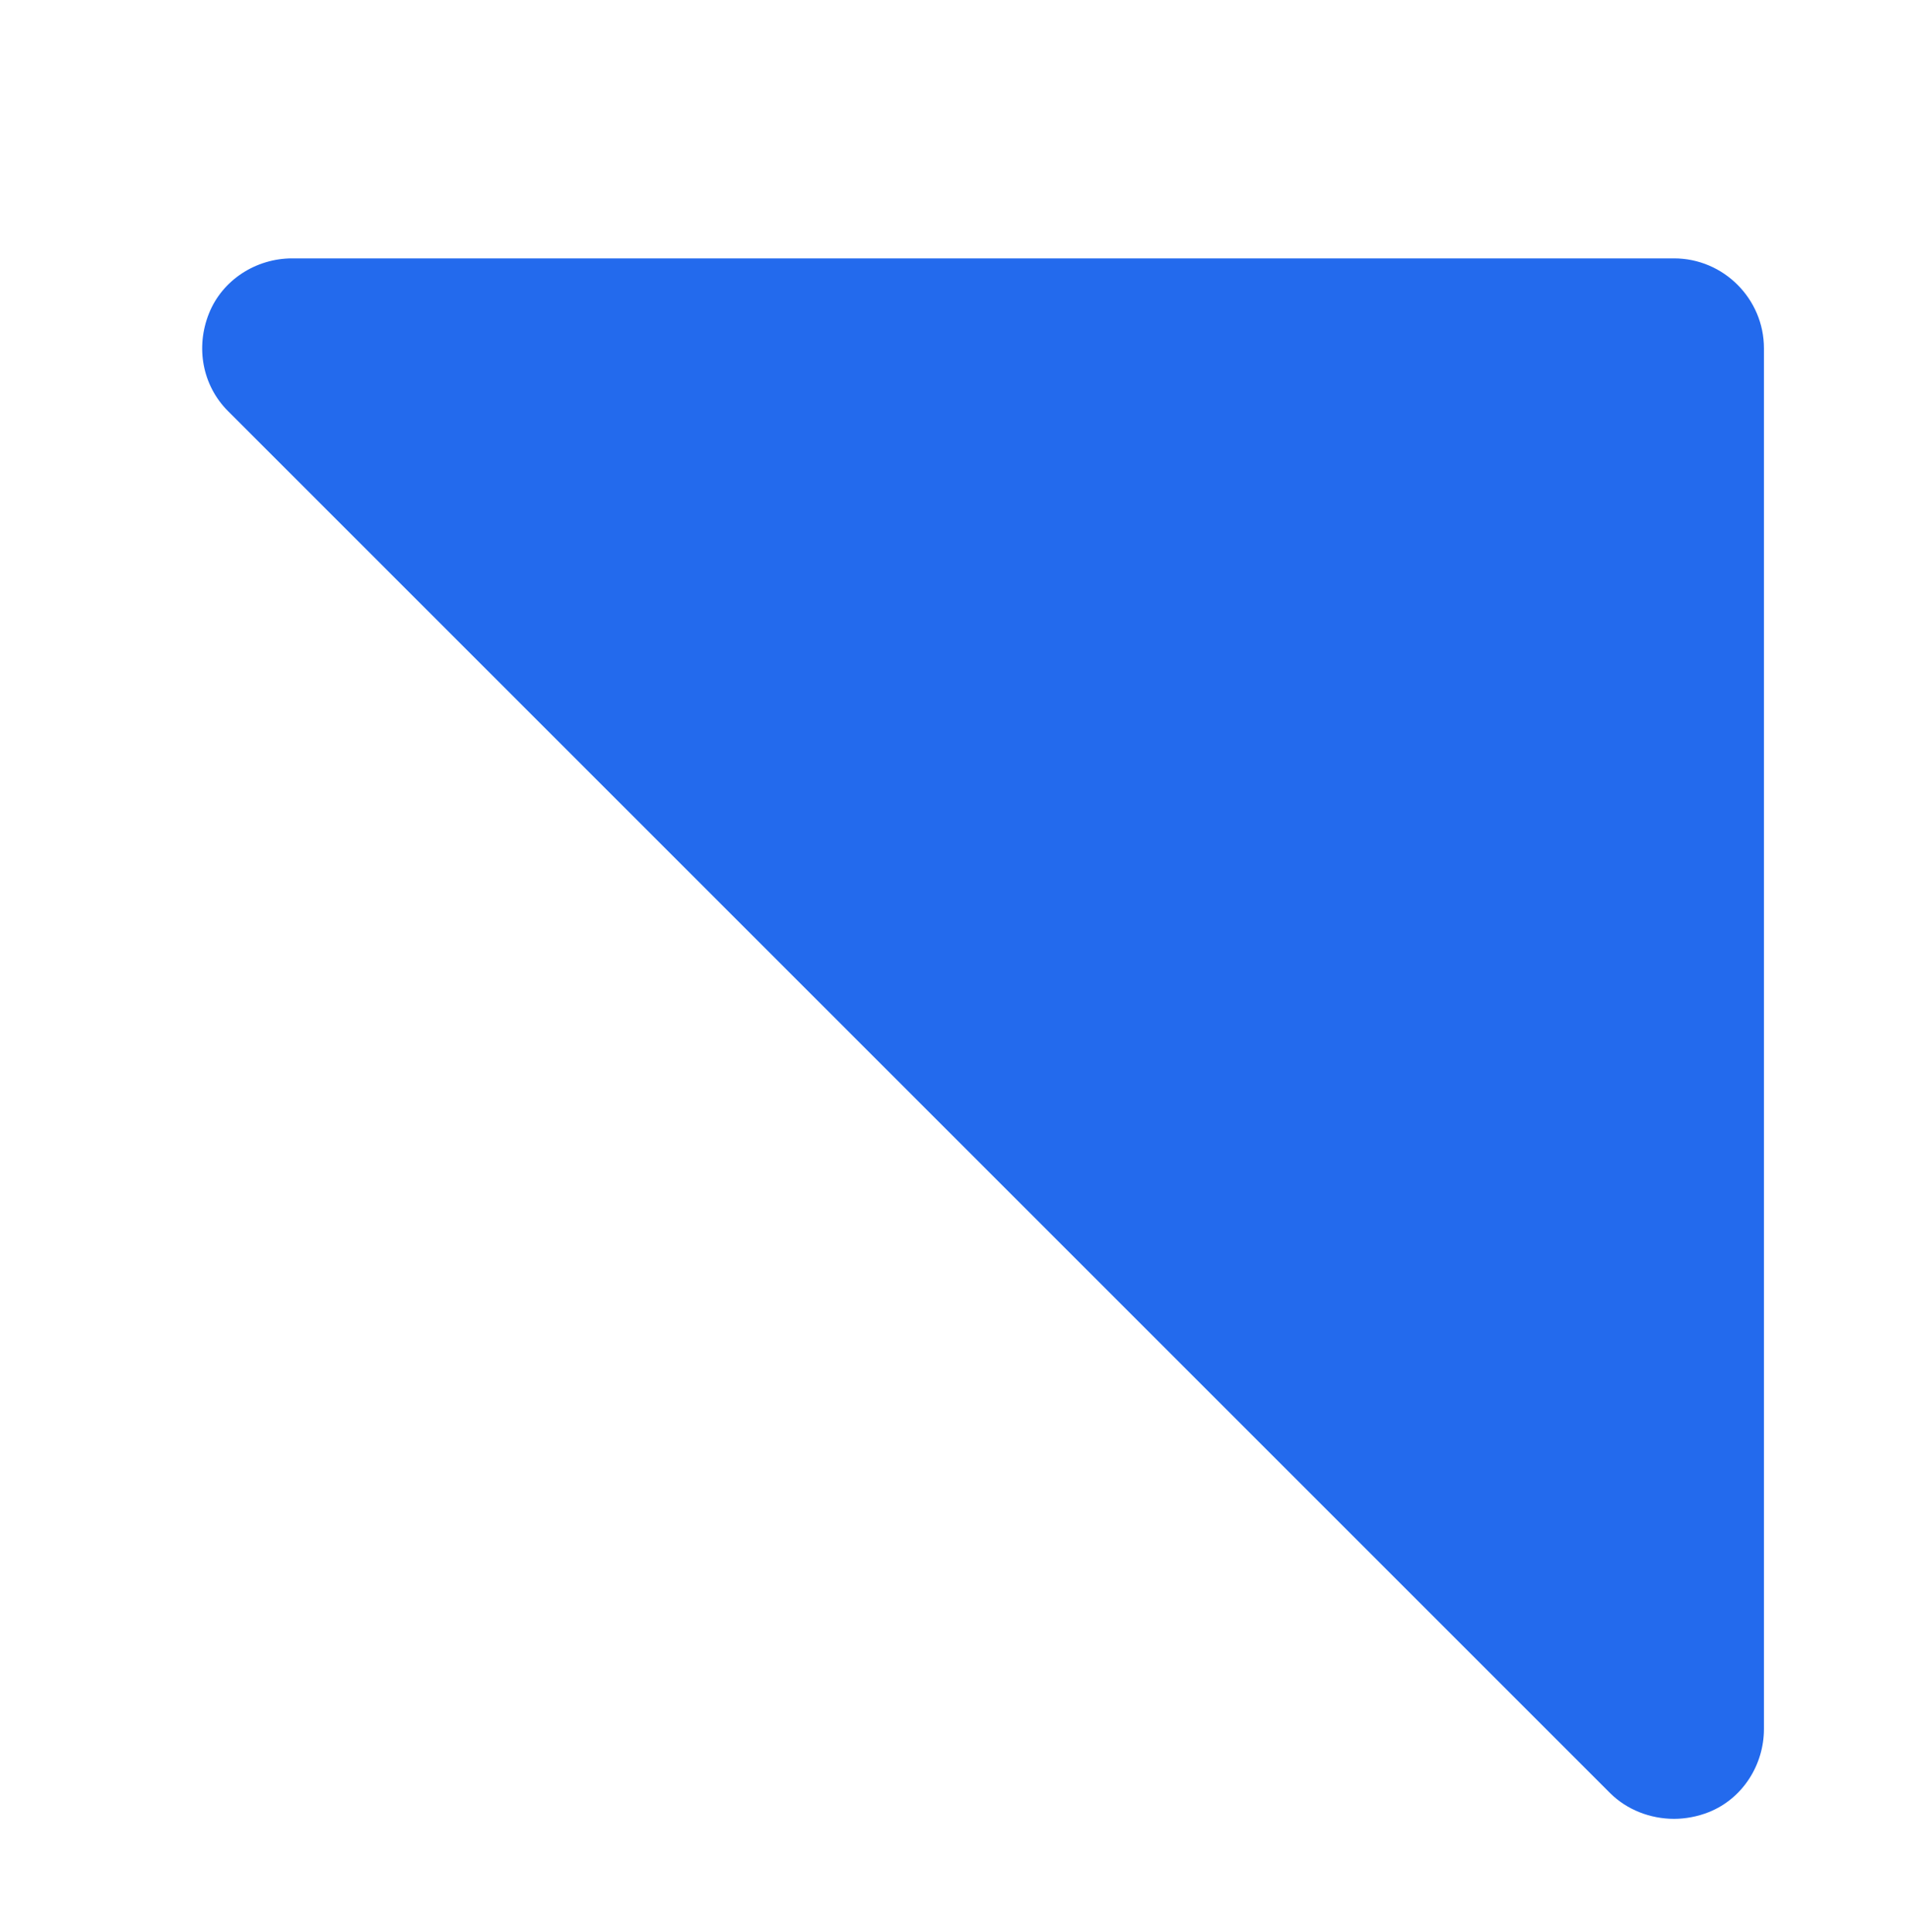 <?xml version="1.0" encoding="UTF-8"?> <!-- Generator: Adobe Illustrator 25.0.1, SVG Export Plug-In . SVG Version: 6.00 Build 0) --> <svg xmlns="http://www.w3.org/2000/svg" xmlns:xlink="http://www.w3.org/1999/xlink" id="Слой_1" x="0px" y="0px" viewBox="0 0 170 172" style="enable-background:new 0 0 170 172;" xml:space="preserve"> <style type="text/css"> .st0{fill:#236AED;} </style> <path class="st0" d="M149,23H26c-3.2,0-6.2,1.9-7.4,4.9c-1.2,3-0.6,6.4,1.7,8.7l123,123c1.5,1.5,3.6,2.3,5.7,2.3 c1,0,2.1-0.2,3.1-0.6c3-1.2,4.9-4.2,4.9-7.4V31C157,26.6,153.4,23,149,23z"></path> </svg> 